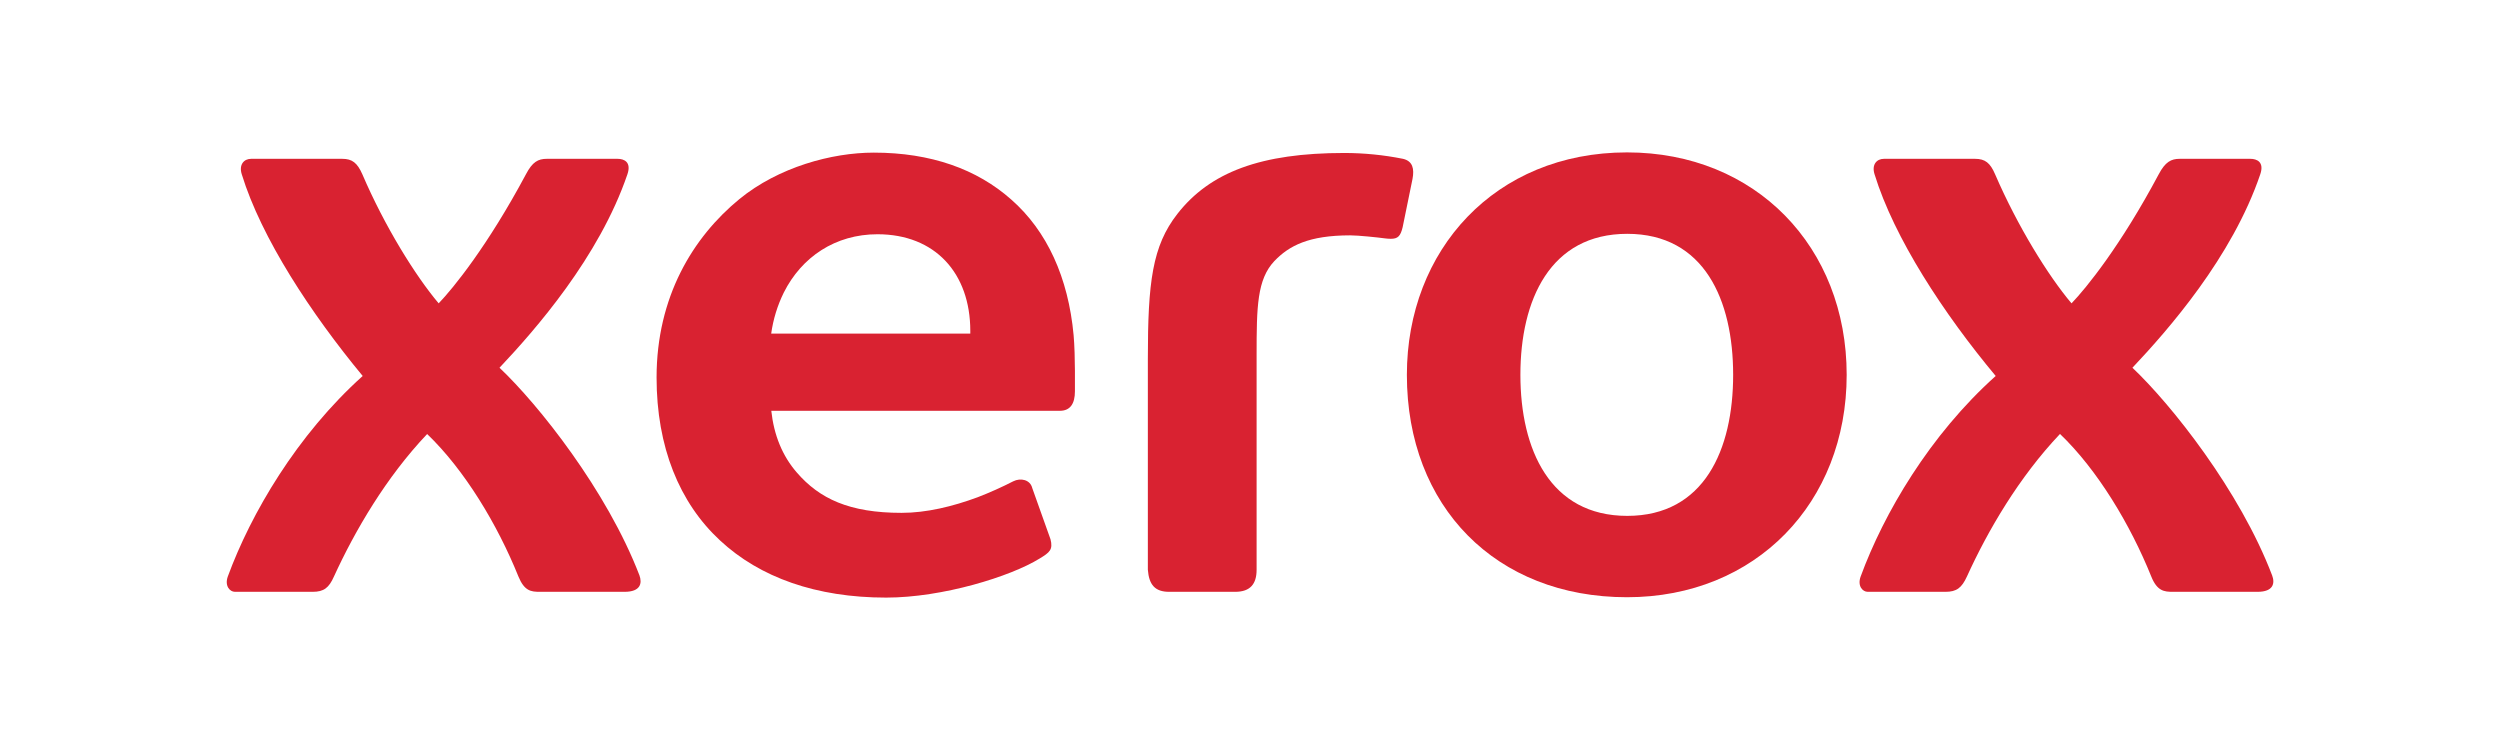 <svg     viewBox="0 0 100 30" fill="none" xmlns="http://www.w3.org/2000/svg">
<path d="M69.326 14.993C69.326 12.001 68.169 9.353 65.09 9.353C62.004 9.353 60.816 12.001 60.816 14.993C60.816 17.984 62.004 20.635 65.09 20.635C68.169 20.635 69.326 17.984 69.326 14.993ZM73.867 14.993C73.867 20.108 70.231 23.889 65.081 23.889C59.838 23.889 56.275 20.266 56.275 14.996C56.275 10.011 59.792 6.096 65.081 6.096C70.231 6.096 73.867 9.881 73.867 14.993Z" fill="#D92231"/>
<path d="M38.812 13.343H30.848C30.927 12.774 31.097 12.22 31.351 11.704C32.065 10.279 33.414 9.37 35.099 9.37C37.405 9.37 38.812 10.928 38.812 13.239V13.343ZM42.945 13.412C42.733 11.101 41.881 9.238 40.448 7.98C39.077 6.765 37.236 6.105 34.952 6.105C33.269 6.105 31.142 6.685 29.576 7.963C27.713 9.492 26.263 11.88 26.263 15.1C26.263 17.875 27.172 20.108 28.8 21.616C30.392 23.099 32.653 23.904 35.447 23.904C37.699 23.904 40.422 23.061 41.582 22.343C41.994 22.095 42.124 21.983 42.021 21.573L41.289 19.519C41.208 19.19 40.828 19.101 40.526 19.254C40.066 19.49 39.594 19.701 39.111 19.888C38.105 20.261 37.054 20.514 36.064 20.514C33.975 20.514 32.779 19.949 31.871 18.899C31.294 18.235 30.956 17.402 30.852 16.432H42.394C42.809 16.432 42.997 16.147 42.997 15.653V14.828C42.997 14.421 42.98 13.796 42.945 13.412Z" fill="#D92231"/>
<path d="M47.094 8.557C48.399 6.884 50.438 6.119 53.772 6.119C54.561 6.12 55.348 6.198 56.121 6.353C56.512 6.445 56.576 6.754 56.501 7.155L56.106 9.088C56.019 9.448 55.915 9.552 55.631 9.552C55.552 9.551 55.474 9.546 55.396 9.535C55.12 9.497 54.335 9.414 54.01 9.414C52.351 9.414 51.566 9.826 50.973 10.444C50.284 11.179 50.264 12.261 50.264 14.197V22.79C50.264 23.356 50.014 23.673 49.405 23.673H46.767C46.204 23.673 45.961 23.396 45.914 22.79V14.352C45.914 11.28 46.093 9.841 47.094 8.557Z" fill="#D92231"/>
<path d="M82.861 12.134C83.451 11.52 84.827 9.829 86.351 6.967C86.611 6.477 86.844 6.353 87.185 6.353H90.015C90.273 6.353 90.577 6.477 90.412 6.967C89.287 10.288 86.718 13.204 85.297 14.71C86.844 16.17 89.594 19.626 90.886 23.018C91.001 23.324 90.944 23.673 90.299 23.673H86.912C86.564 23.673 86.284 23.641 86.051 23.061C85.212 20.981 83.9 18.795 82.4 17.358C80.759 19.089 79.515 21.218 78.677 23.061C78.468 23.514 78.266 23.673 77.817 23.673H74.71C74.5 23.673 74.289 23.433 74.426 23.061C75.35 20.54 77.19 17.401 79.828 15.039C77.752 12.552 75.764 9.52 74.981 6.967C74.861 6.584 75.067 6.353 75.357 6.353H79.003C79.402 6.353 79.608 6.514 79.802 6.967C80.701 9.047 81.926 11.029 82.861 12.134Z" fill="#D92231"/>
<path d="M17.547 12.134C18.136 11.52 19.51 9.829 21.04 6.967C21.296 6.477 21.525 6.353 21.87 6.353H24.706C24.959 6.353 25.263 6.477 25.098 6.967C23.967 10.288 21.401 13.204 19.98 14.71C21.531 16.173 24.28 19.628 25.579 23.018C25.689 23.324 25.631 23.673 24.98 23.673H21.591C21.241 23.673 20.976 23.641 20.737 23.061C19.899 20.981 18.582 18.795 17.086 17.361C15.446 19.089 14.201 21.221 13.358 23.061C13.157 23.514 12.954 23.673 12.505 23.673H9.399C9.19 23.673 8.979 23.433 9.112 23.061C10.037 20.54 11.878 17.401 14.508 15.039C12.449 12.552 10.452 9.52 9.669 6.967C9.55 6.584 9.758 6.353 10.044 6.353H13.691C14.088 6.353 14.291 6.514 14.492 6.967C15.384 9.047 16.613 11.029 17.547 12.134Z" fill="#D92231"/>
</svg>
